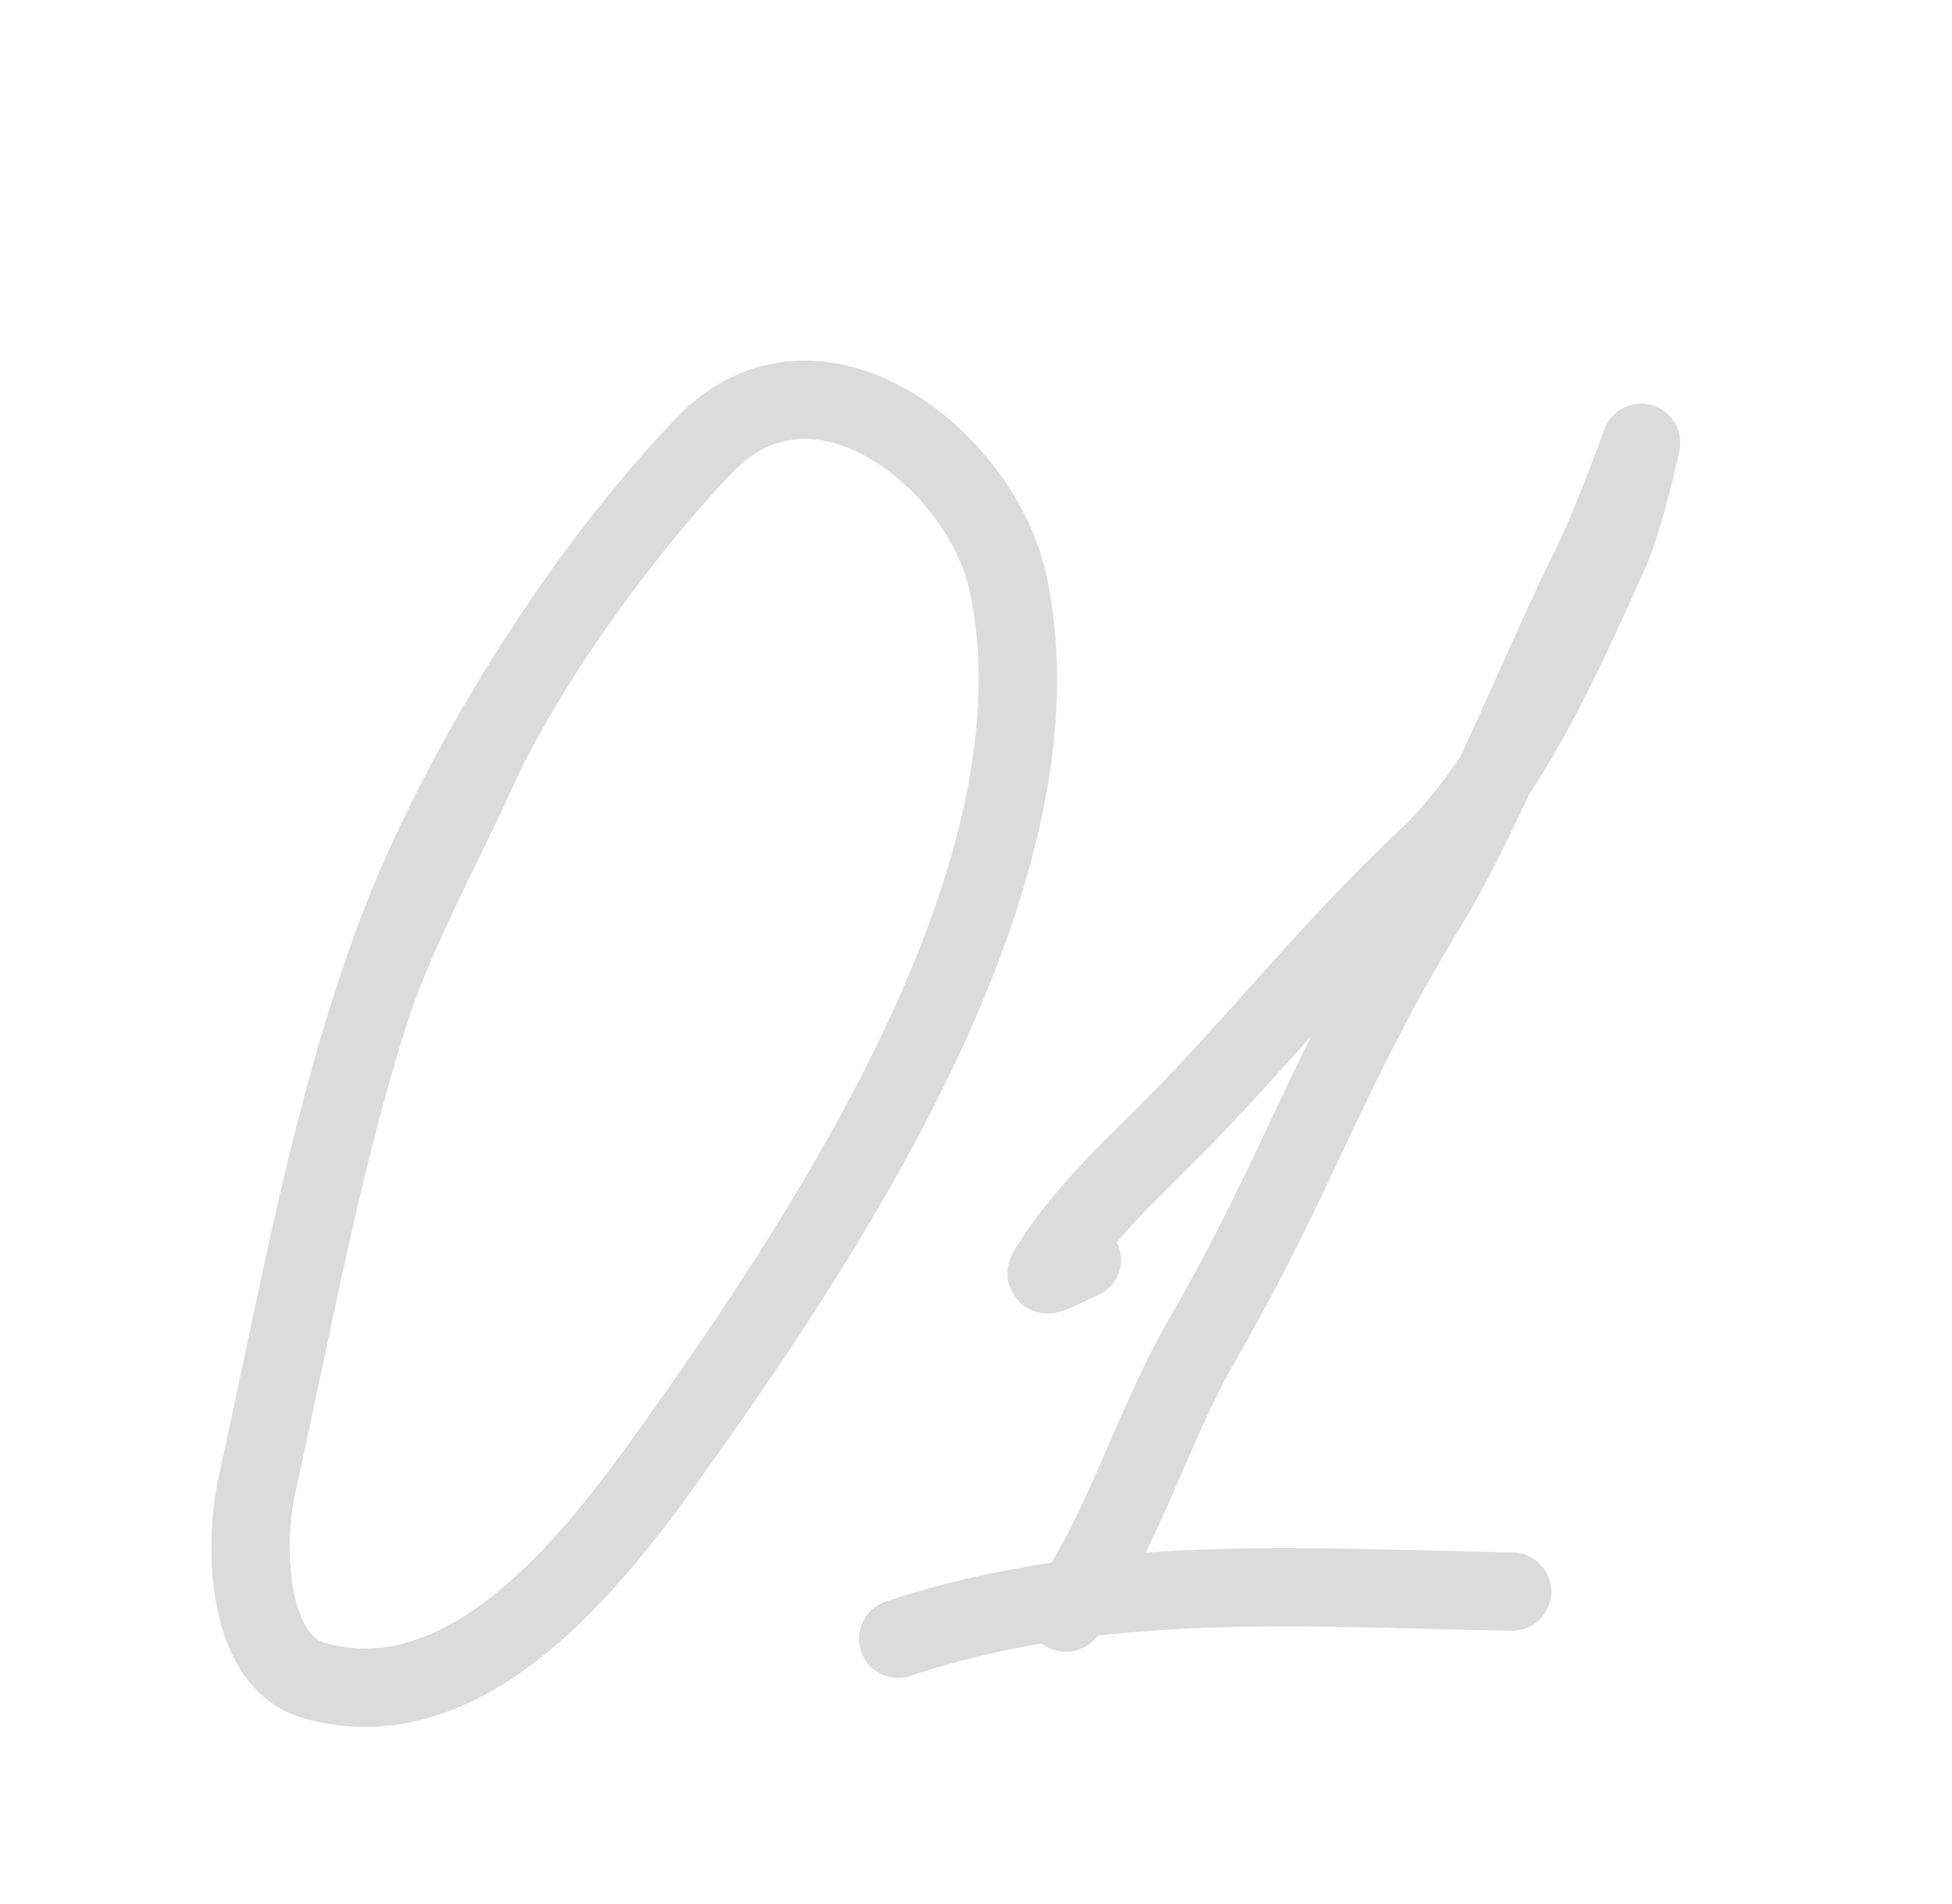 <?xml version="1.0" encoding="UTF-8"?> <svg xmlns="http://www.w3.org/2000/svg" width="41" height="40" viewBox="0 0 41 40" fill="none"> <g clip-path="url(#clip0_1004_5894)"> <mask id="mask0_1004_5894" style="mask-type:luminance" maskUnits="userSpaceOnUse" x="-55" y="-149" width="351" height="259"> <path d="M295.542 -148.572H-54.324V109.58H295.542V-148.572Z" fill="white"></path> </mask> <g mask="url(#mask0_1004_5894)"> <path d="M11.868 13C10.445 15.082 9.087 17.524 8.229 19.886C6.897 23.552 6.238 27.423 5.39 31.225C5.141 32.342 5.128 34.888 6.597 35.305C9.975 36.264 12.728 32.436 14.318 30.192C17.523 25.67 22.439 18.197 21.177 12.265C20.621 9.651 17.144 6.9 14.797 9.35C13.031 11.193 11.021 13.977 10 16.236C9.267 17.856 8.191 19.797 7.688 21.5" stroke="#DBDBDB" stroke-width="1.645" stroke-miterlimit="10" stroke-linecap="round" stroke-linejoin="round"></path> <path d="M22.724 26.462C22.483 26.543 21.87 26.92 22 26.705C22.553 25.798 23.299 25.011 24.061 24.266C26.358 22.023 27.665 20.206 30 18C31.644 16.446 32.863 13.714 33.81 11.588C34.133 10.863 34.471 9.302 34.471 9.302C34.471 9.302 33.84 11.047 33.425 11.876C32.443 13.844 31.144 17.121 30 19C27.831 22.561 27.322 24.555 25.248 28.156C24.184 30.004 23.617 32.11 22.39 33.88" stroke="#DBDBDB" stroke-width="1.645" stroke-miterlimit="10" stroke-linecap="round" stroke-linejoin="round"></path> <path d="M18.865 34.427C23.049 33.024 27.42 33.36 31.76 33.436" stroke="#DBDBDB" stroke-width="1.645" stroke-miterlimit="10" stroke-linecap="round" stroke-linejoin="round"></path> </g> </g> <defs> <clipPath id="clip0_1004_5894"> <rect width="41" height="40" fill="white"></rect> </clipPath> </defs> </svg> 